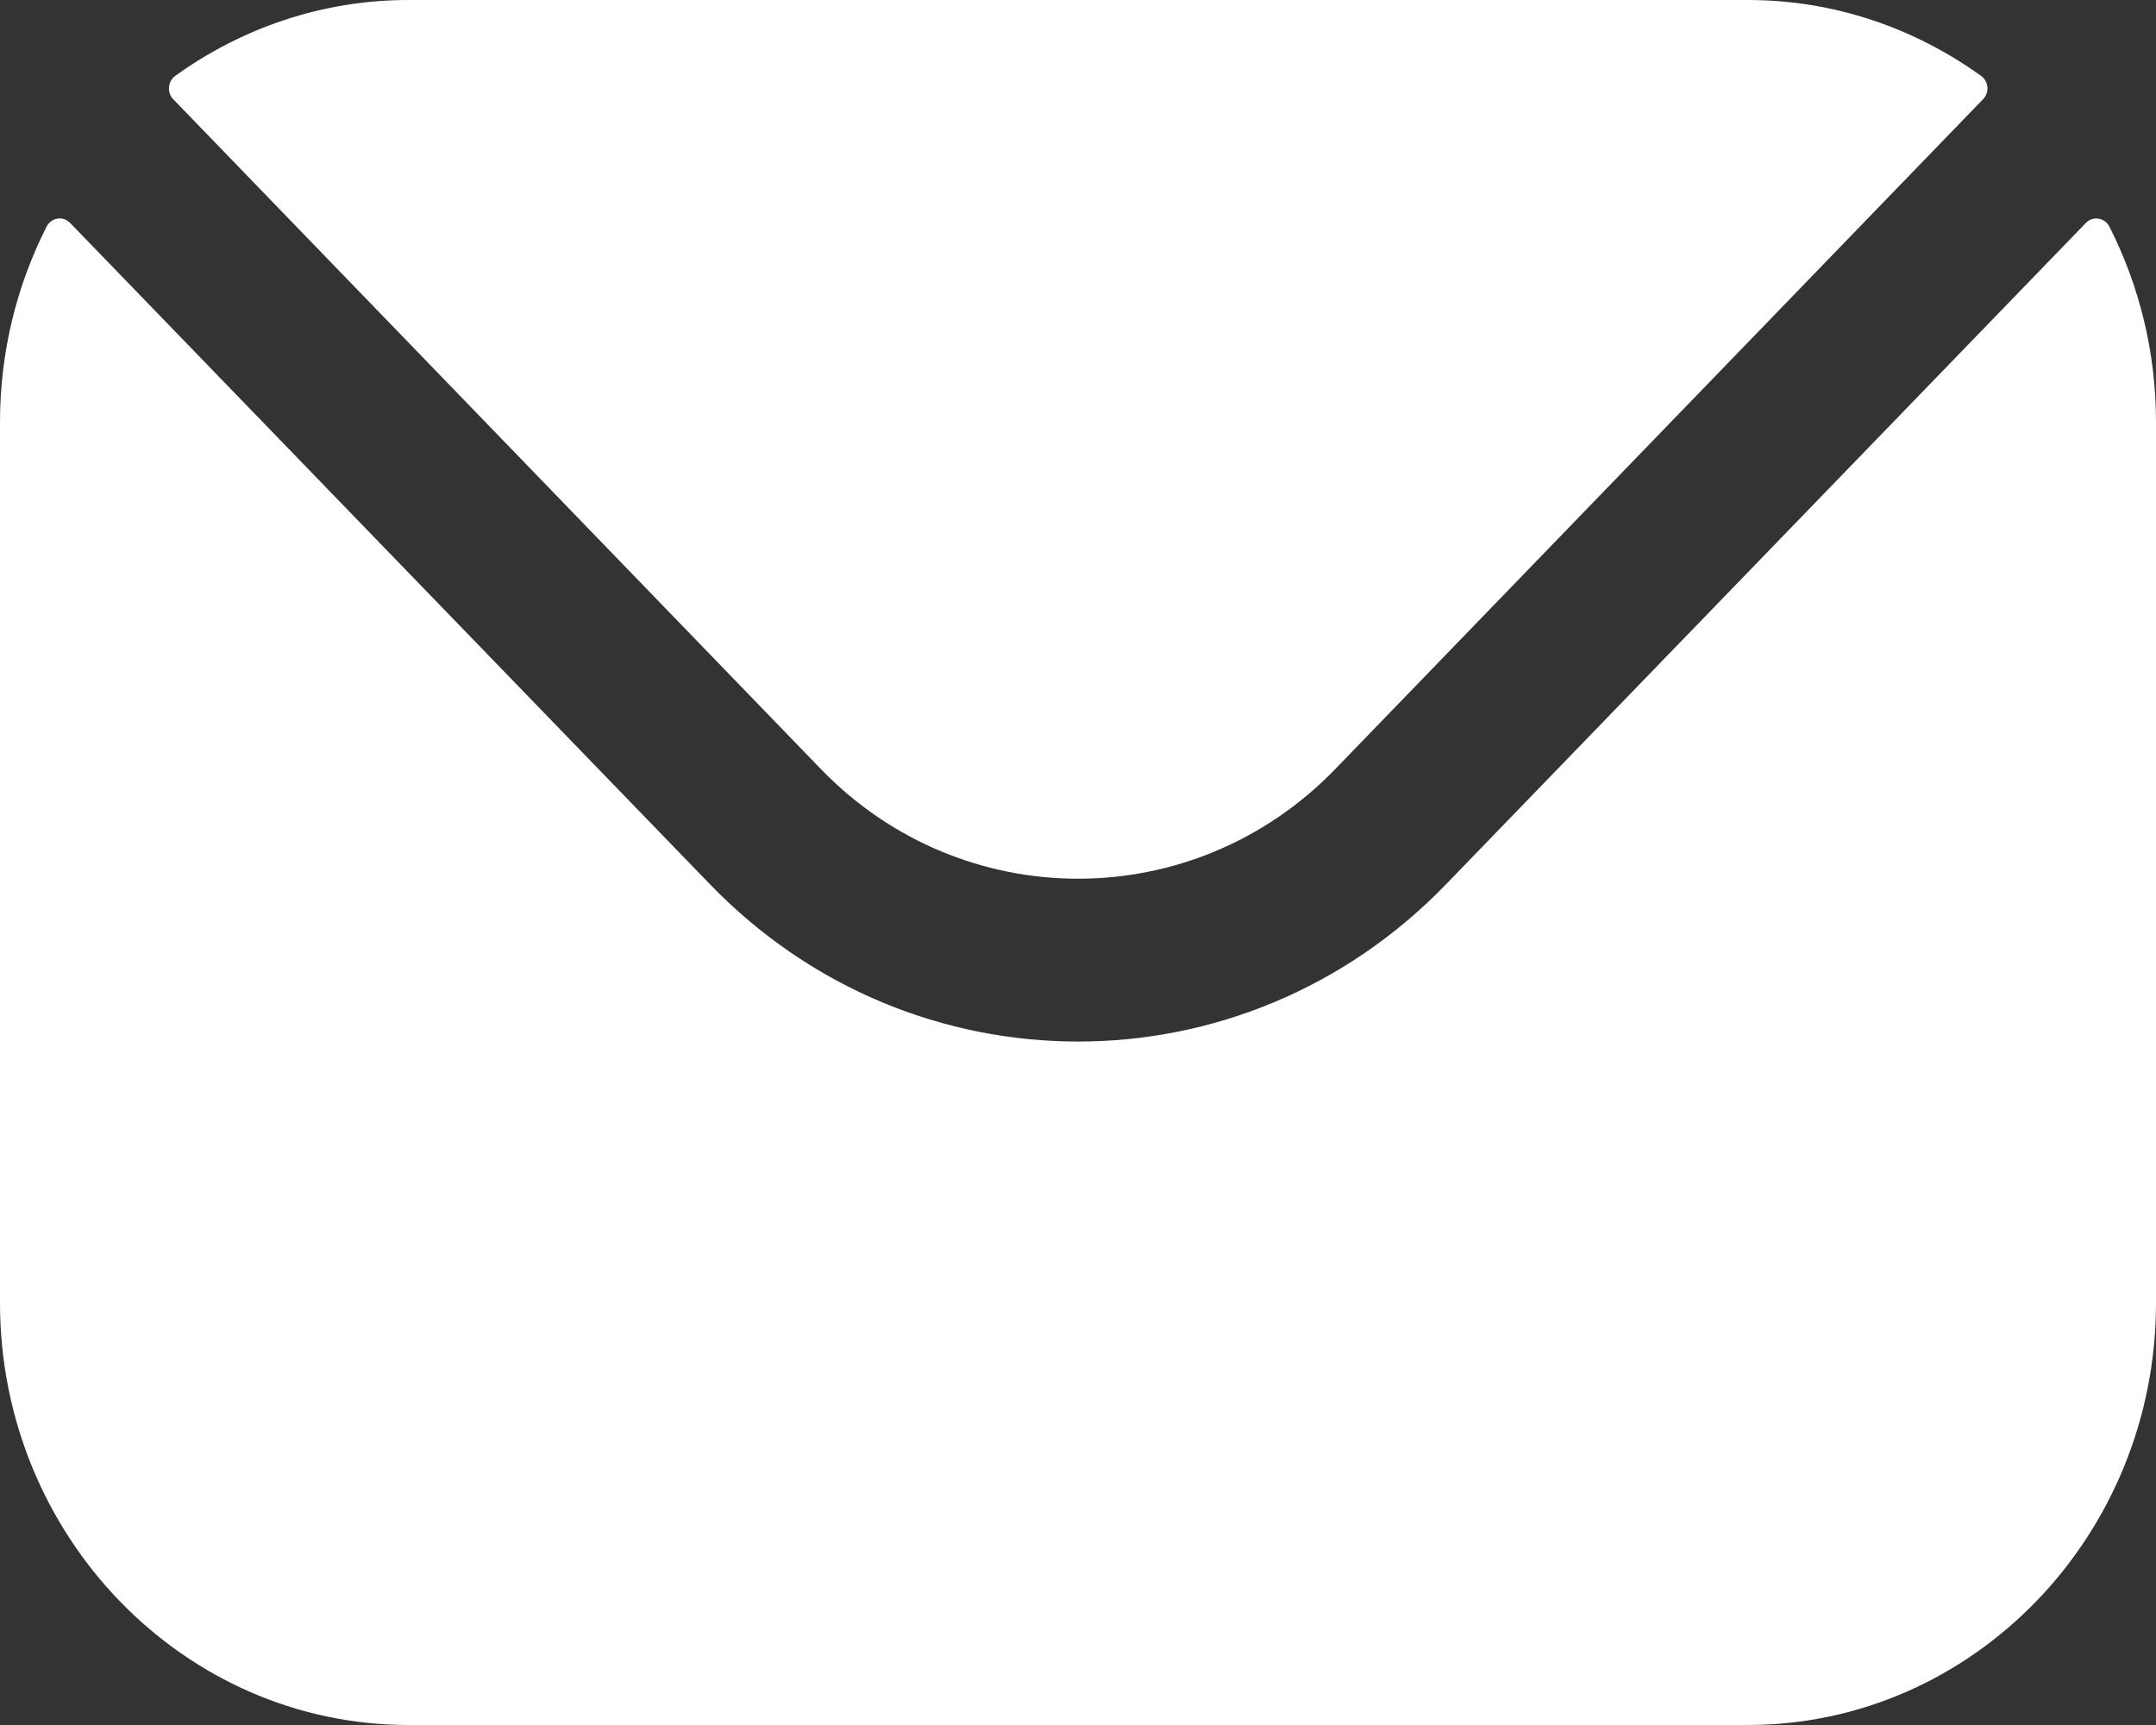 <?xml version="1.0" encoding="UTF-8"?> <svg xmlns="http://www.w3.org/2000/svg" width="15" height="12" viewBox="0 0 15 12" fill="none"><rect x="0" y="0" width="15" height="12" fill="#333333" stroke="none"/><path fill-rule="evenodd" clip-rule="evenodd" d="M1.205 0.69L5.713 5.352C6.696 6.366 8.304 6.367 9.288 5.352L13.797 0.69C13.843 0.643 13.836 0.566 13.783 0.528C13.323 0.197 12.764 0 12.161 0H2.841C2.238 0 1.679 0.197 1.219 0.528C1.167 0.566 1.16 0.643 1.205 0.69H1.205ZM0 2.936C0 2.446 0.118 1.983 0.324 1.577C0.357 1.513 0.439 1.5 0.488 1.551L4.939 6.151C6.349 7.61 8.651 7.611 10.061 6.151L14.512 1.551C14.562 1.5 14.644 1.514 14.676 1.577C14.882 1.983 15 2.446 15 2.936V9.064C15 10.684 13.725 12 12.159 12H2.841C1.275 11.999 0 10.683 0 9.063V2.936Z" fill="white"></path></svg> 